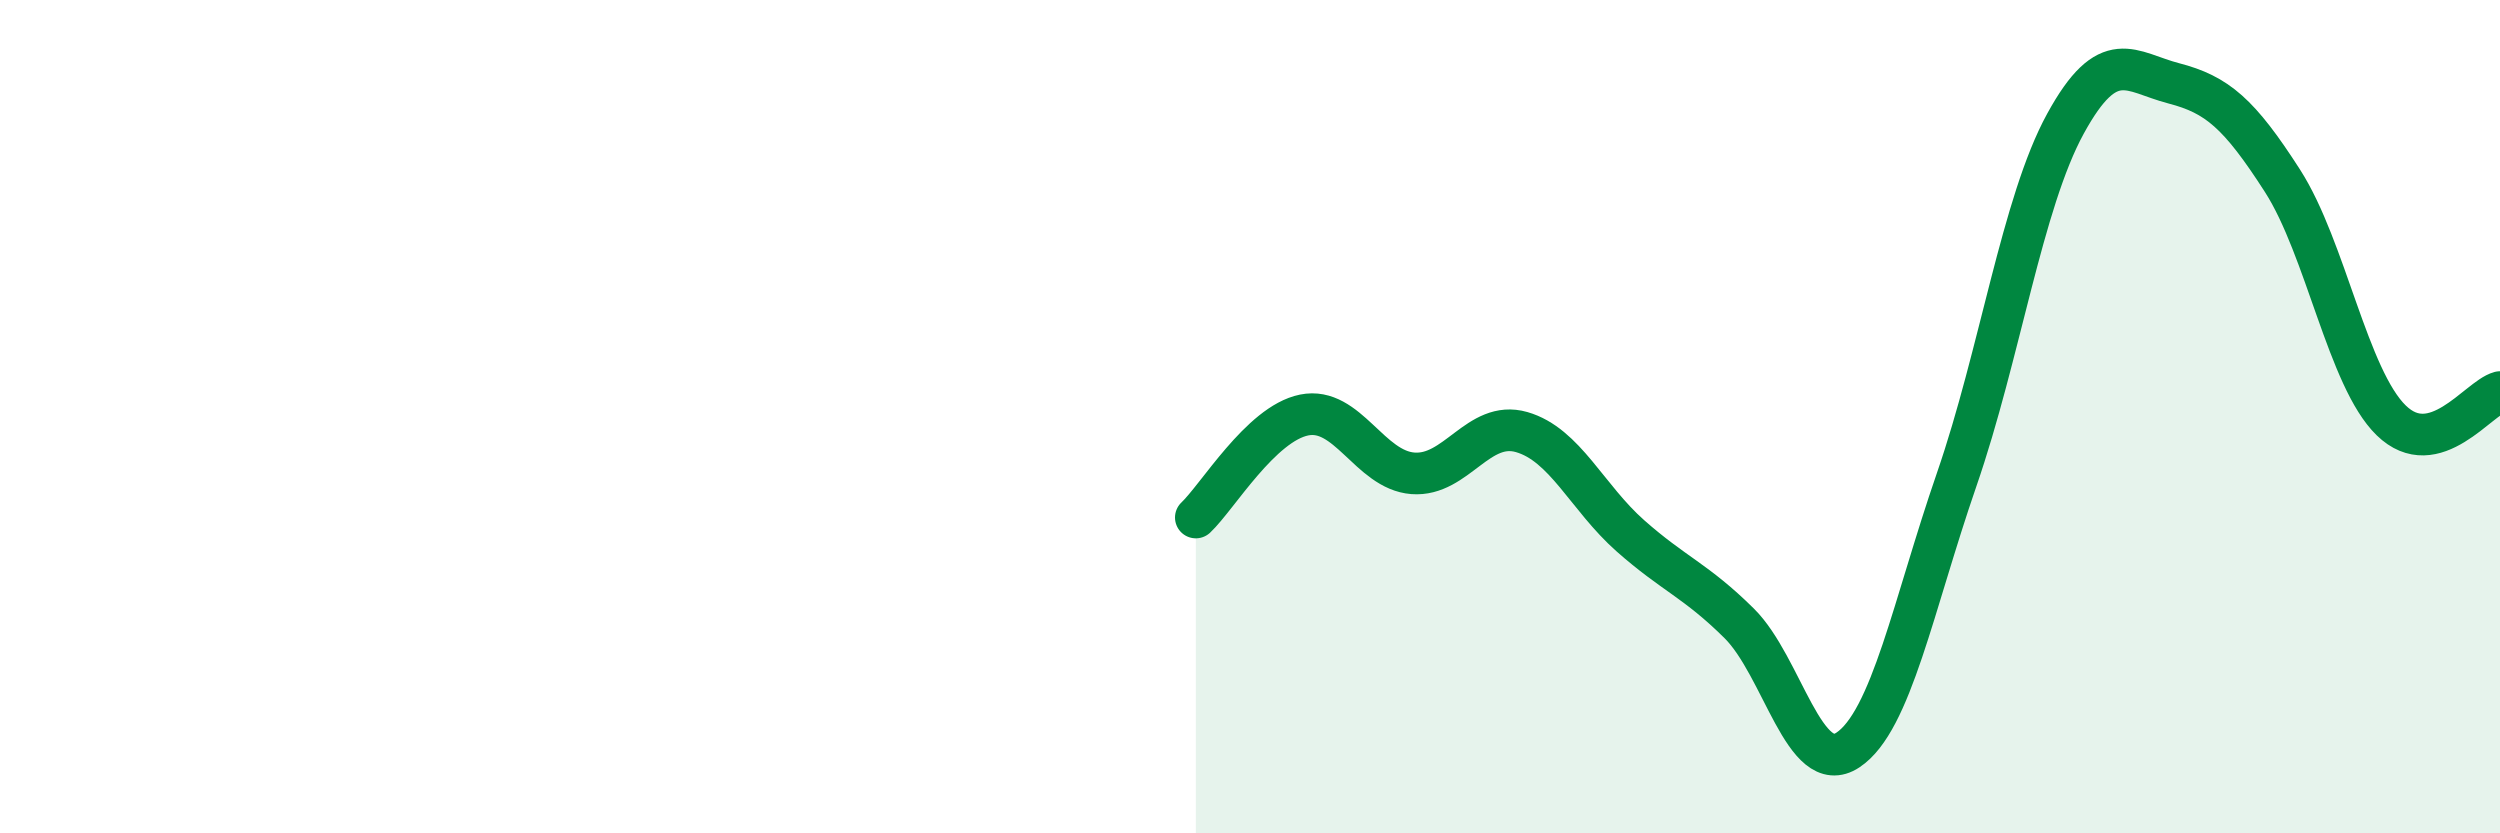 
    <svg width="60" height="20" viewBox="0 0 60 20" xmlns="http://www.w3.org/2000/svg">
      <path
        d="M 28.7,12.42 C 29.22,11.93 30.26,10.17 31.3,9.96 C 32.34,9.75 32.87,11.28 33.91,11.36 C 34.95,11.44 35.48,10.07 36.52,10.37 C 37.56,10.67 38.09,11.94 39.13,12.86 C 40.17,13.78 40.7,13.93 41.74,14.96 C 42.78,15.99 43.31,18.69 44.35,18 C 45.39,17.31 45.92,14.52 46.96,11.51 C 48,8.5 48.53,4.87 49.57,2.97 C 50.61,1.07 51.13,1.73 52.17,2 C 53.21,2.27 53.74,2.72 54.78,4.34 C 55.82,5.96 56.35,9.08 57.39,10.09 C 58.43,11.1 59.48,9.55 60,9.41L60 20L28.7 20Z"
        fill="#008740"
        opacity="0.1"
        stroke-linecap="round"
        stroke-linejoin="round"
      />
      <path
        d="M 28.7,12.42 C 29.22,11.93 30.26,10.17 31.3,9.96 C 32.34,9.75 32.87,11.28 33.91,11.36 C 34.95,11.44 35.48,10.07 36.52,10.37 C 37.56,10.67 38.09,11.94 39.13,12.86 C 40.17,13.78 40.7,13.93 41.74,14.96 C 42.78,15.99 43.31,18.69 44.35,18 C 45.39,17.31 45.92,14.52 46.96,11.51 C 48,8.5 48.53,4.87 49.57,2.97 C 50.61,1.07 51.13,1.73 52.17,2 C 53.21,2.27 53.74,2.72 54.78,4.34 C 55.82,5.96 56.35,9.08 57.39,10.09 C 58.43,11.1 59.48,9.55 60,9.41"
        stroke="#008740"
        stroke-width="1"
        fill="none"
        stroke-linecap="round"
        stroke-linejoin="round"
      />
    </svg>
  